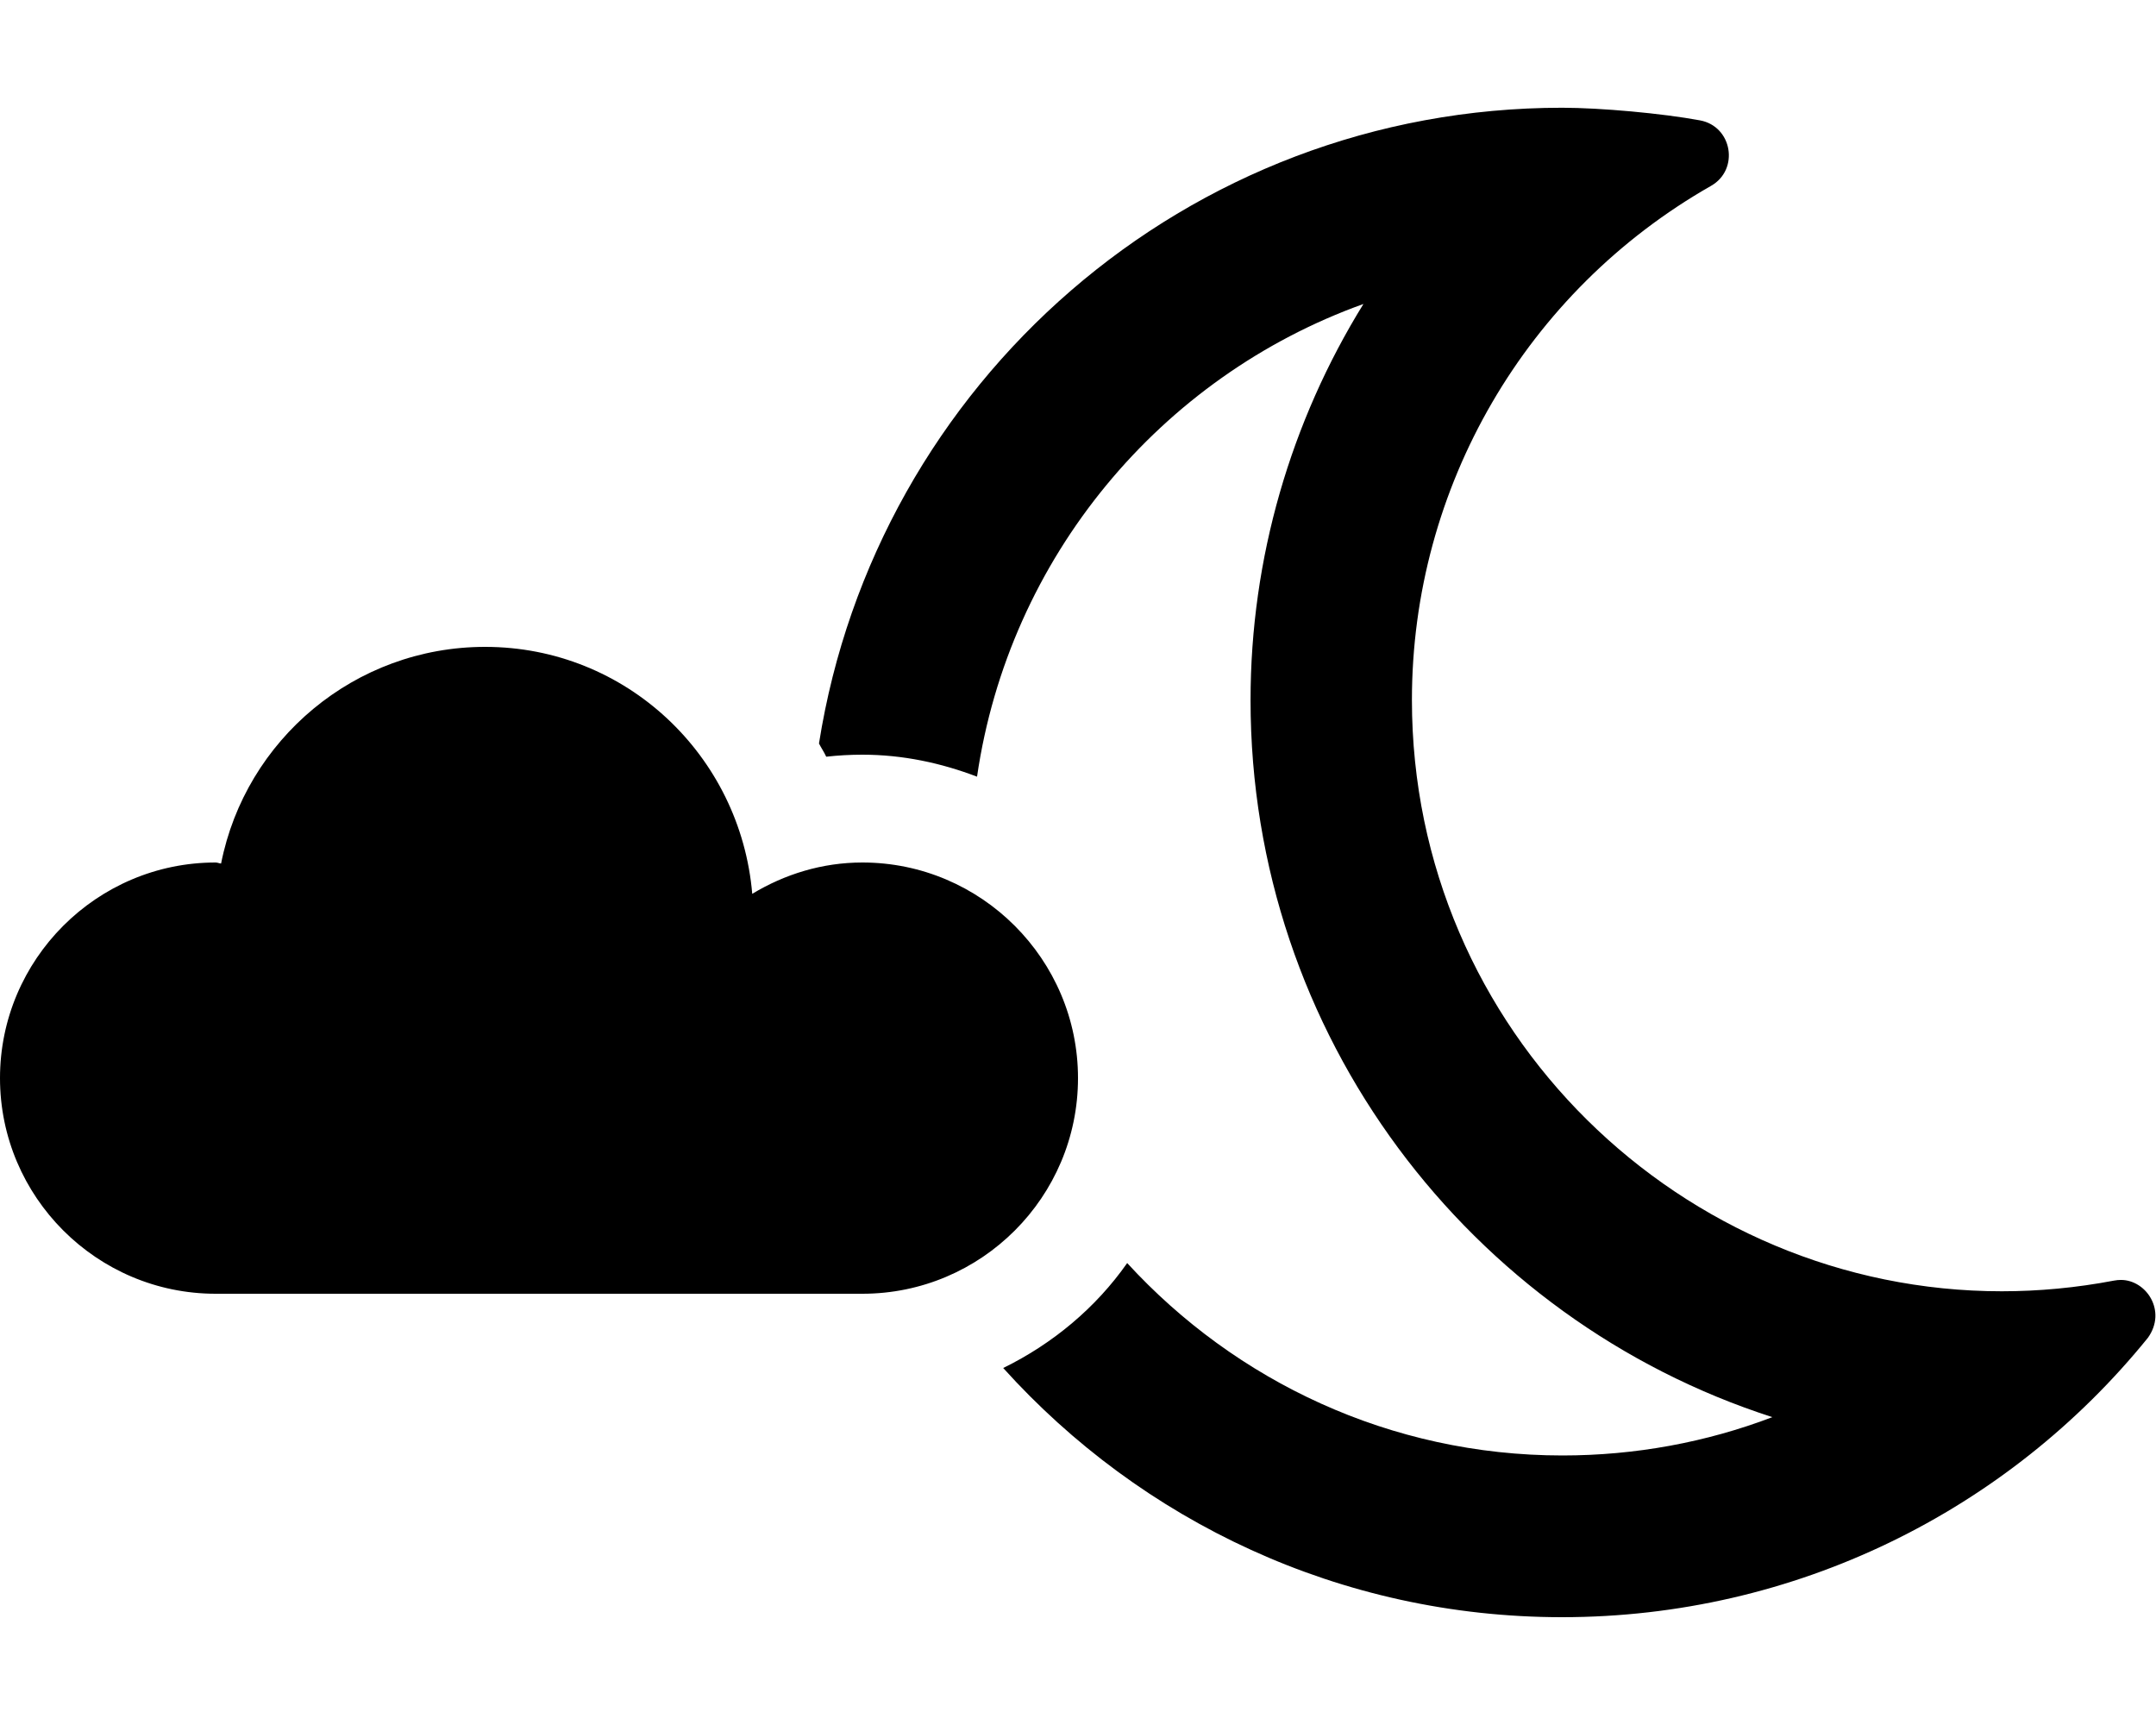 <svg xmlns="http://www.w3.org/2000/svg" viewBox="0 0 640 512"><!--! Font Awesome Pro 6.0.0-alpha3 by @fontawesome - https://fontawesome.com License - https://fontawesome.com/license (Commercial License) --><path d="M629.6 379.9c-.664 0-1.357 .062-2.057 .195c-11.24 2.143-22.37 3.17-33.32 3.17c-94.81 0-175.1-77.14-175.1-175.5c0-63.19 33.85-121.3 88.79-152.6c8.467-4.812 6.337-17.66-3.281-19.44c-11.2-2.078-29.56-3.746-40.92-3.746c-111.5 0-203.7 81.74-220.6 188.7c.678 1.33 1.527 2.557 2.152 3.921C248.8 224.2 252.4 224 256 224c12.02 0 23.41 2.475 34.03 6.525c9.482-65.06 54.47-118.7 114.7-140.3c-21.52 34.79-33.51 75.4-33.51 117.6c0 99.44 65.13 183.9 154.9 212.8C506.5 428.1 485.4 432 463.8 432c-51.13 0-97.09-22.1-129.2-57.11c-9.314 13.29-22.12 23.96-36.8 31.15C338.7 451.4 397.8 480 463.7 480c69.04 0 132.2-31.45 173.9-82.93C643.3 389.1 637.1 379.9 629.6 379.9zM320 320c0-35.25-28.75-64-64-64C244 256 232.9 259.5 223.3 265.3C219.8 224.3 185.9 192 144 192C105.3 192 72.88 219.6 65.63 256.3C65.13 256.3 64.63 256 64 256c-35.25 0-64 28.75-64 64s28.75 64 64 64h192C291.3 384 320 355.3 320 320z"/></svg>